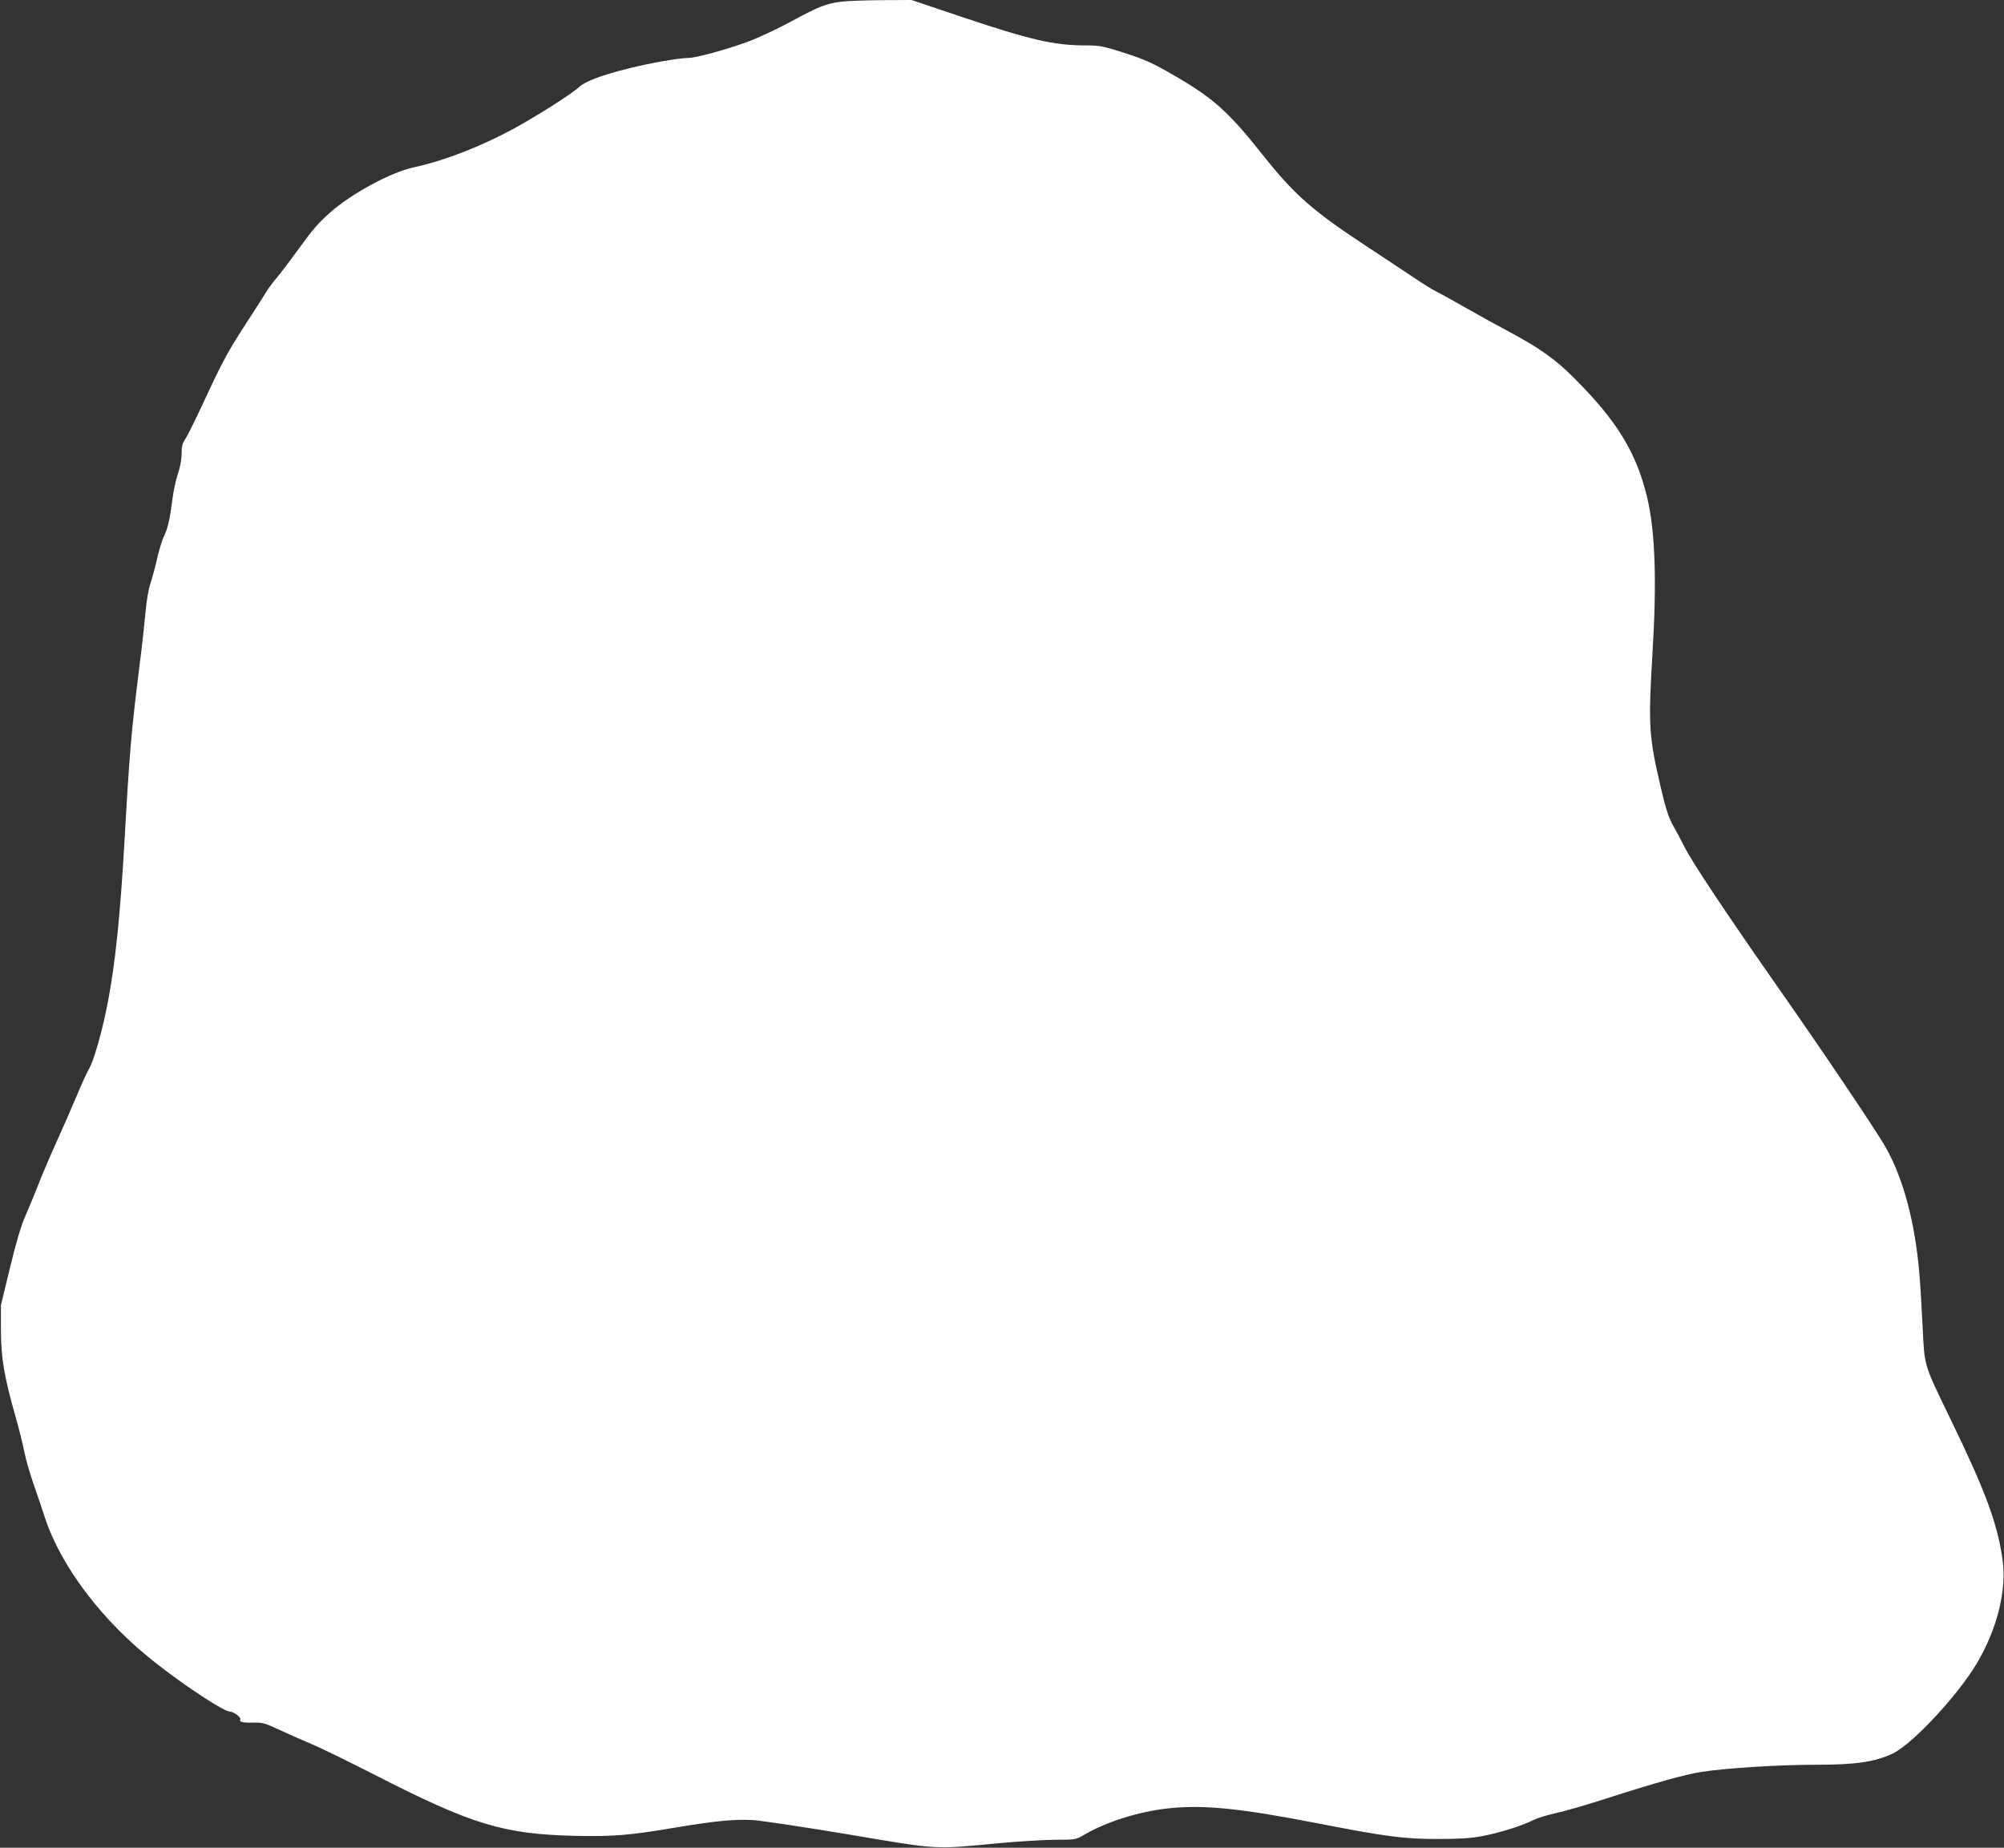 <?xml version="1.0" standalone="no"?>
<!DOCTYPE svg PUBLIC "-//W3C//DTD SVG 20010904//EN"
 "http://www.w3.org/TR/2001/REC-SVG-20010904/DTD/svg10.dtd">
<svg version="1.0" xmlns="http://www.w3.org/2000/svg"
 width="1280pt" height="1180pt" viewBox="0 0 1280 1180"
 preserveAspectRatio="xMidYMid meet">
<rect x="0" y="0" width="1280" height="1180" fill="#333333" stroke="none"/>
<g transform="translate(0,1180) scale(0.1,-0.1)"
fill="#ffffff" stroke="none">
<path d="M5372 11789 c-95 -12 -141 -30 -317 -125 -88 -48 -214 -107 -280
-131 -133 -49 -330 -103 -377 -103 -58 0 -244 -32 -383 -67 -173 -43 -279 -83
-319 -121 -43 -41 -264 -181 -415 -264 -213 -115 -441 -204 -640 -247 -145
-32 -396 -167 -531 -287 -78 -69 -115 -112 -210 -244 -46 -63 -104 -140 -129
-170 -26 -30 -58 -73 -71 -95 -13 -22 -72 -114 -131 -205 -117 -181 -146 -234
-277 -516 -49 -106 -99 -205 -111 -222 -16 -23 -21 -45 -21 -89 0 -37 -9 -87
-24 -130 -13 -39 -29 -113 -35 -164 -16 -125 -30 -186 -54 -234 -11 -22 -30
-85 -43 -140 -12 -55 -32 -127 -43 -160 -12 -35 -25 -110 -31 -180 -6 -66 -23
-226 -40 -355 -51 -409 -62 -532 -95 -1115 -28 -483 -58 -769 -106 -1025 -33
-173 -87 -367 -119 -423 -16 -28 -53 -110 -83 -182 -30 -71 -87 -202 -127
-290 -40 -88 -94 -214 -119 -280 -26 -66 -64 -156 -83 -200 -23 -51 -57 -167
-94 -320 l-58 -240 0 -160 c1 -180 19 -289 94 -555 23 -80 48 -181 56 -225 9
-44 34 -132 56 -195 22 -63 55 -162 74 -219 104 -318 371 -668 711 -933 192
-150 433 -308 470 -308 24 0 75 -38 68 -50 -10 -16 17 -23 83 -21 58 2 75 -3
171 -48 58 -27 151 -68 206 -91 55 -23 231 -109 390 -190 630 -323 829 -383
1288 -394 243 -5 347 3 642 53 250 42 374 54 490 48 55 -3 332 -45 615 -92
586 -99 537 -96 970 -55 118 11 275 20 348 21 129 0 134 1 184 30 142 84 348
149 535 170 228 25 460 2 959 -95 437 -85 550 -100 764 -100 137 0 211 4 285
18 109 20 254 65 327 102 26 13 91 33 144 45 54 11 195 52 313 90 330 106 506
155 616 173 162 25 494 46 733 46 256 0 377 18 492 72 125 60 416 372 536 575
132 222 193 472 164 668 -33 229 -109 434 -333 895 -172 355 -164 329 -177
590 -6 124 -15 277 -21 340 -27 322 -102 603 -213 800 -55 99 -403 616 -690
1025 -335 479 -544 793 -596 895 -21 41 -54 104 -74 139 -28 49 -46 105 -76
233 -79 335 -83 403 -55 871 28 459 17 775 -34 989 -69 289 -193 491 -471 768
-116 116 -215 186 -408 290 -70 37 -190 103 -267 147 -77 44 -165 93 -195 108
-30 15 -93 54 -140 86 -47 31 -184 122 -305 202 -352 231 -467 332 -673 592
-215 271 -313 358 -552 497 -148 86 -191 106 -340 154 -123 39 -147 44 -233
44 -204 0 -352 34 -788 180 l-327 110 -193 -1 c-107 -1 -223 -5 -257 -10z"/>
</g>
</svg>
